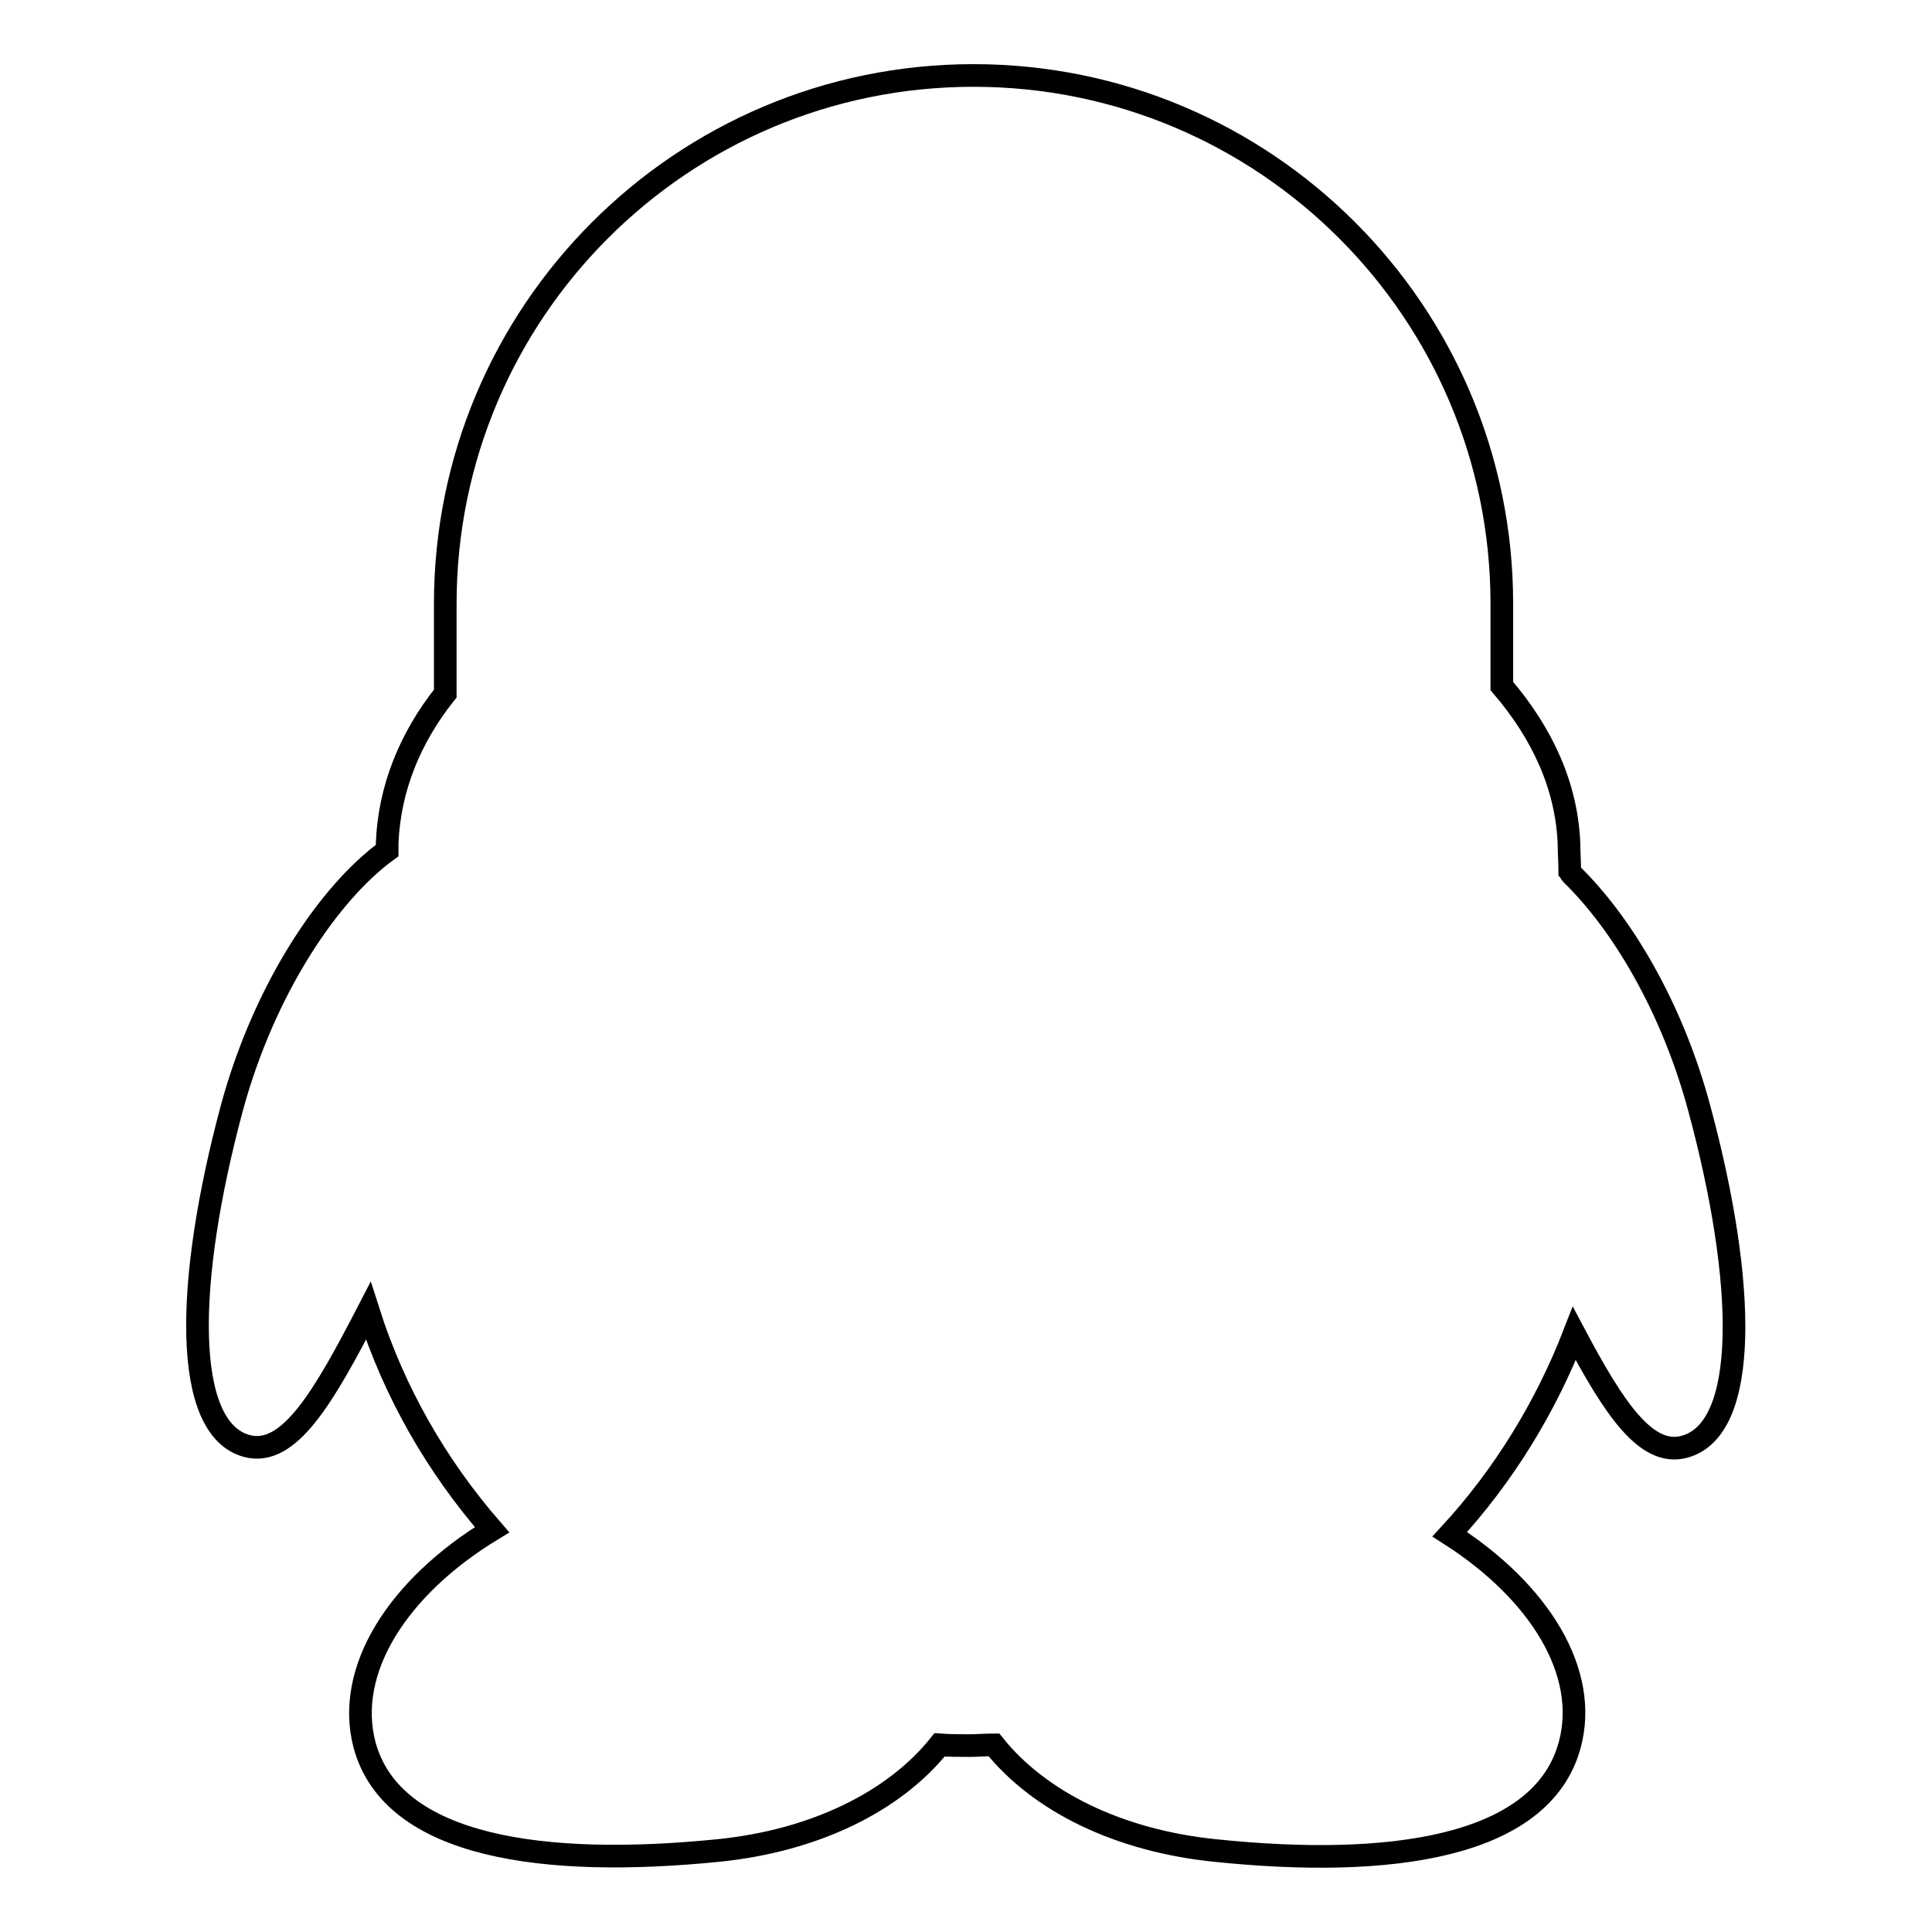 <?xml version="1.0" encoding="utf-8"?>
<!-- Svg Vector Icons : http://www.onlinewebfonts.com/icon -->
<!DOCTYPE svg PUBLIC "-//W3C//DTD SVG 1.1//EN" "http://www.w3.org/Graphics/SVG/1.1/DTD/svg11.dtd">
<svg version="1.1" xmlns="http://www.w3.org/2000/svg" xmlns:xlink="http://www.w3.org/1999/xlink" x="0px" y="0px" viewBox="0 0 256 256" enable-background="new 0 0 256 256" xml:space="preserve">
<g> <path stroke-width="3" fill-opacity="0" stroke="#000000"  d="M223.2,191.7c-5.1,1.4-9.4-5.2-14.6-15c-3.8,9.8-9.4,18.9-16.5,26.6c11.9,7.6,18.5,18.3,15.9,27.9 c-3.7,13.7-24,16.4-47,14c-12.8-1.3-23.3-6.5-29.3-14c-1.1,0-2.2,0.1-3.3,0.1c-1.3,0-2.6,0-3.9-0.1c-6,7.5-16.5,12.7-29.3,14 c-22.9,2.3-43.2-0.3-46.9-14c-2.6-9.9,4.4-20.9,16.9-28.5c-7.4-8.5-13-18.3-16.4-29c-5.9,11.4-10.5,19.4-16.1,17.9 c-8.5-2.3-8.2-21.6-2-44.7c4.3-15.9,12.9-28.6,20.6-34.2c0-0.3,0-0.7,0-1c0.3-7.2,3-13.9,7.7-19.8V80c0-38.6,31.3-70,70-70 c38.6,0,70,31.3,70,70v10.9c5.4,6.3,8.6,13.3,8.9,20.9c0,1.2,0.1,2.4,0.1,3.6c0.1,0.1,0.1,0.3,0.2,0.4c6.7,6.5,13.4,17.7,17,31.2 C231.4,170,231.8,189.4,223.2,191.7z"/></g>
</svg>